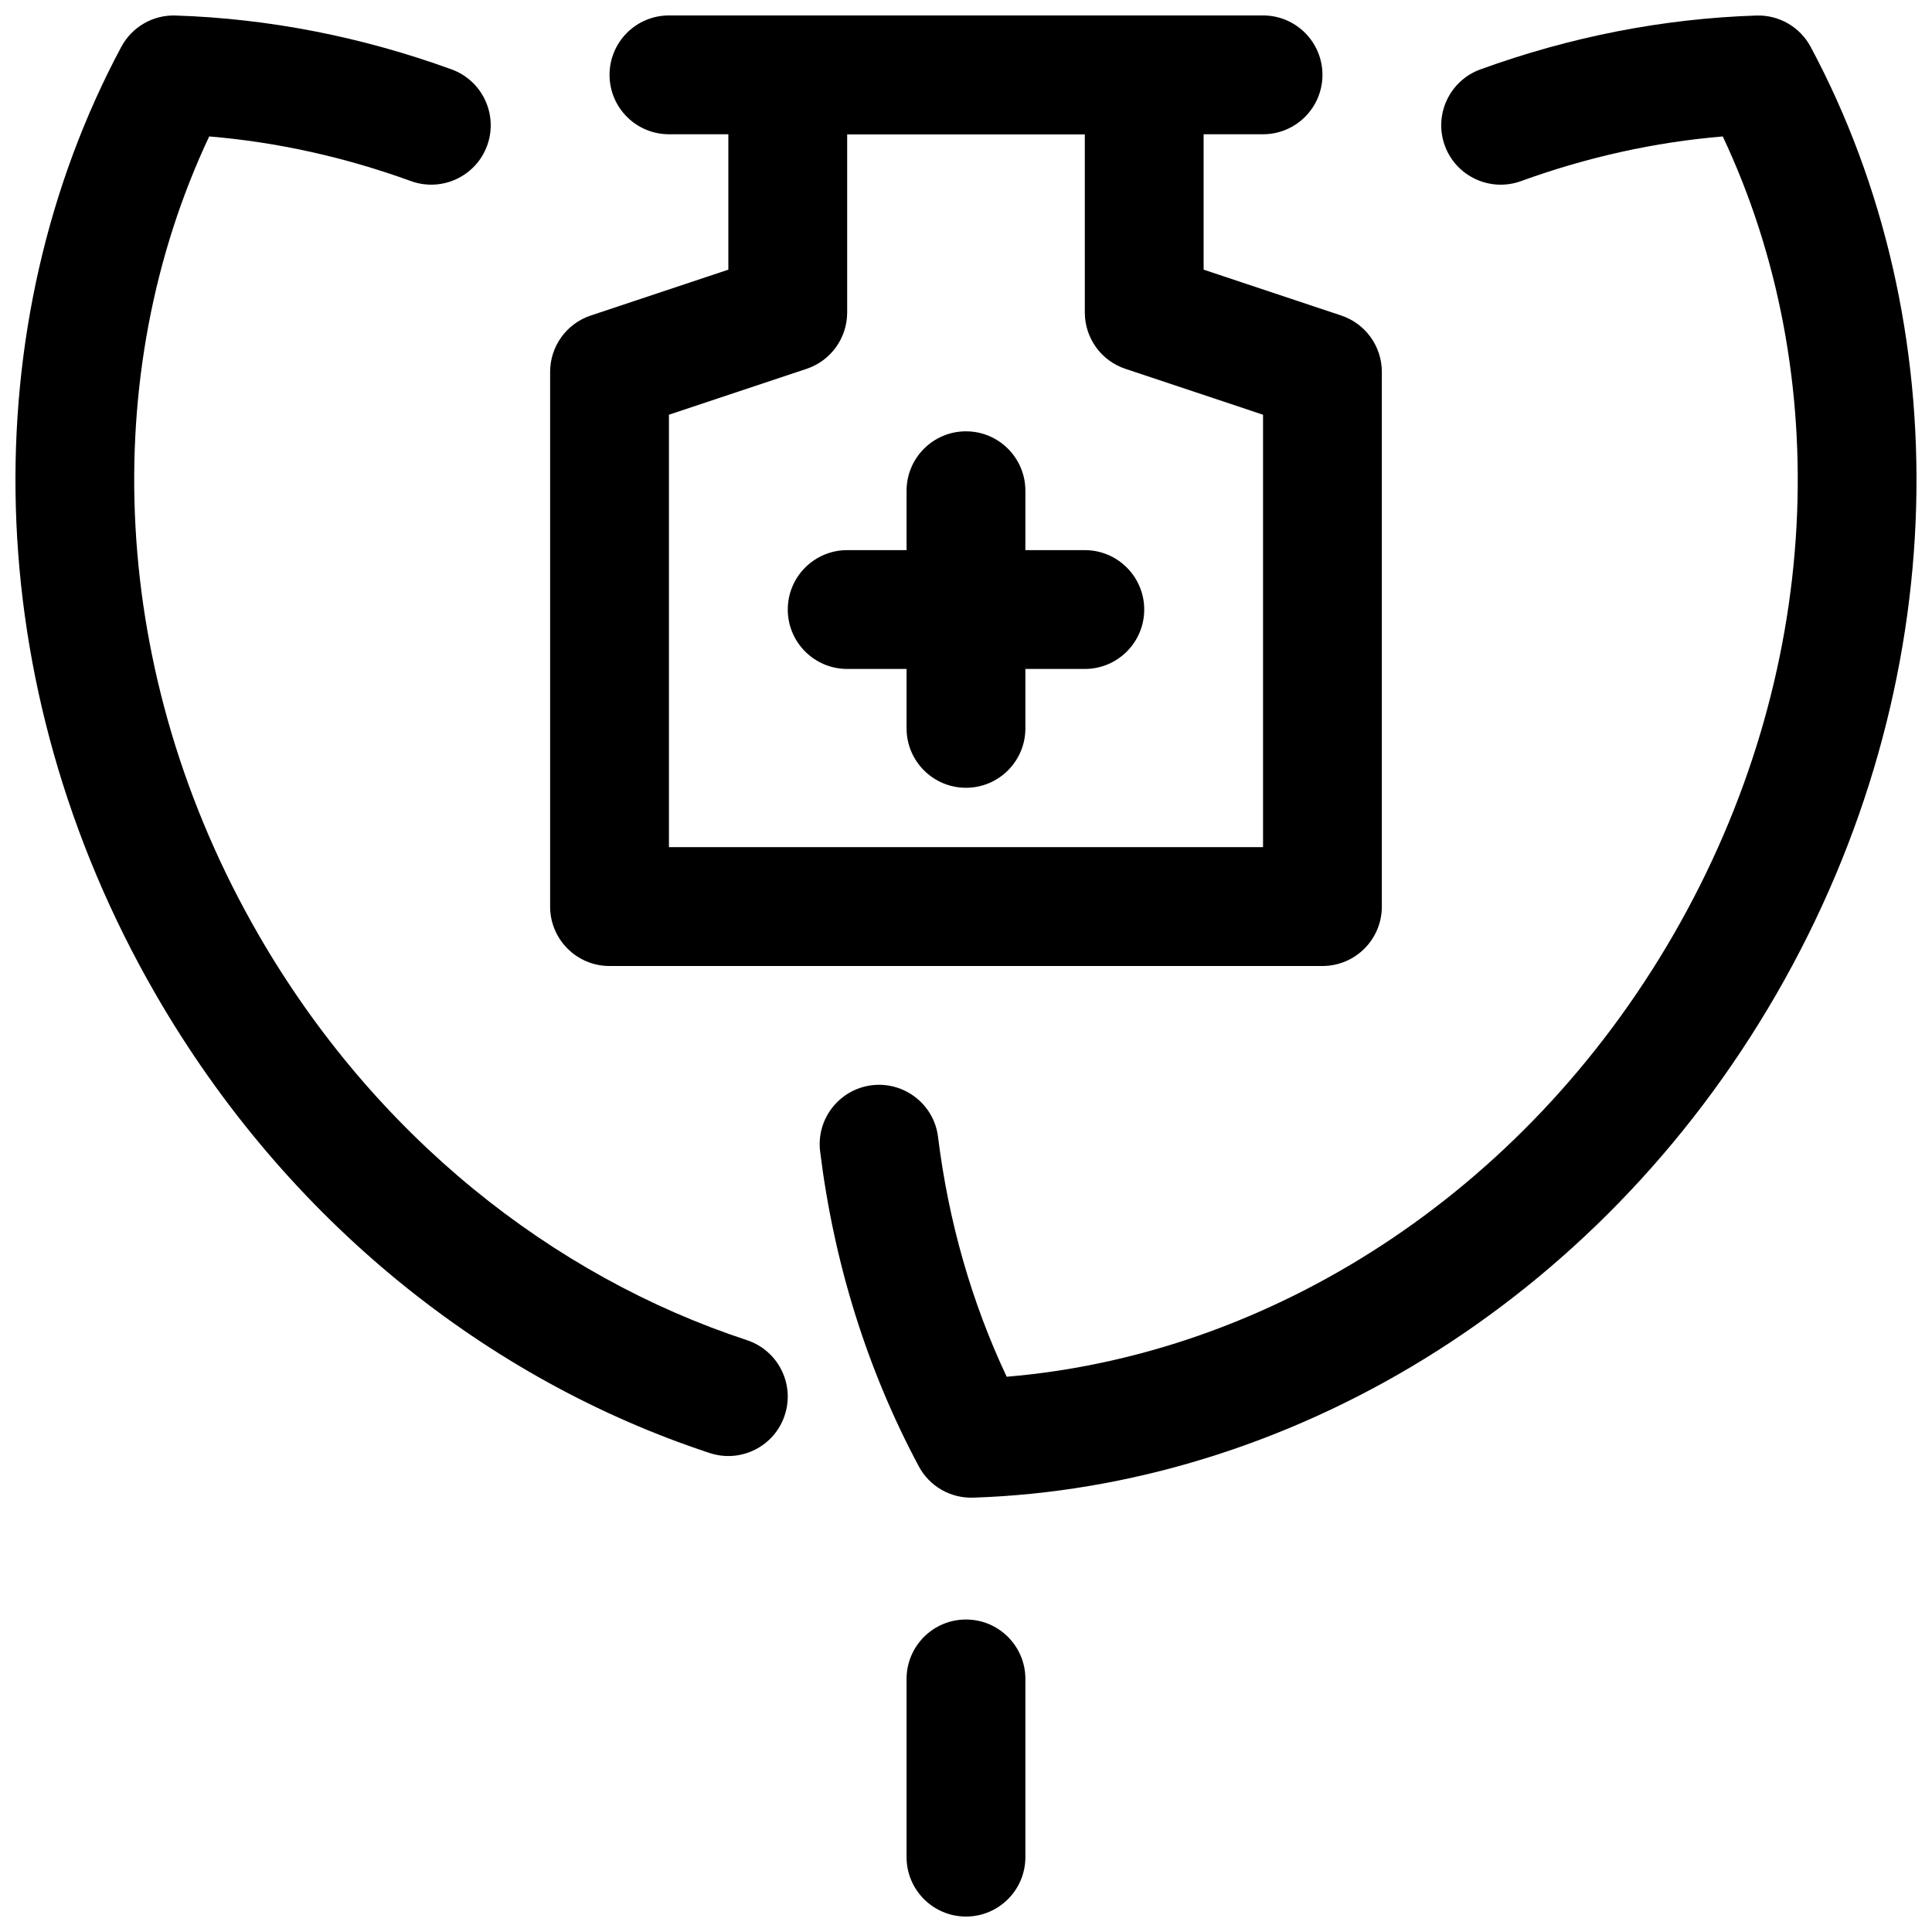 <?xml version="1.0" encoding="UTF-8"?>
<!-- Uploaded to: ICON Repo, www.iconrepo.com, Generator: ICON Repo Mixer Tools -->
<svg width="800px" height="800px" version="1.1" viewBox="144 144 512 512" xmlns="http://www.w3.org/2000/svg">
 <defs>
  <clipPath id="e">
   <path d="m289 148.09h222v251.91h-222z"/>
  </clipPath>
  <clipPath id="d">
   <path d="m305 148.09h190v31.906h-190z"/>
  </clipPath>
  <clipPath id="c">
   <path d="m361 148.09h290.9v392.91h-290.9z"/>
  </clipPath>
  <clipPath id="b">
   <path d="m148.09 148.09h204.91v381.91h-204.91z"/>
  </clipPath>
  <clipPath id="a">
   <path d="m384 573h32v78.902h-32z"/>
  </clipPath>
 </defs>
 <g clip-path="url(#e)">
  <path d="m337.02 215.46v-51.625c0-8.688 7.055-15.742 15.746-15.742h94.461c8.691 0 15.746 7.055 15.746 15.742v51.625l36.461 12.156c6.441 2.141 10.77 8.172 10.77 14.941v141.7c0 8.691-7.051 15.746-15.742 15.746h-188.93c-8.691 0-15.742-7.055-15.742-15.746v-141.7c0-6.769 4.328-12.801 10.77-14.941zm94.465-35.879h-62.977v47.23c0 6.773-4.328 12.801-10.77 14.941l-36.461 12.156v114.6h157.44v-114.6l-36.461-12.156c-6.441-2.141-10.77-8.168-10.77-14.941z" fill-rule="evenodd"/>
 </g>
 <path d="m384.25 274.05v62.977c0 8.691 7.055 15.742 15.746 15.742s15.742-7.051 15.742-15.742v-62.977c0-8.691-7.051-15.746-15.742-15.746s-15.746 7.055-15.746 15.746z" fill-rule="evenodd"/>
 <path d="m431.49 289.79h-62.977c-8.691 0-15.746 7.055-15.746 15.746s7.055 15.742 15.746 15.742h62.977c8.688 0 15.742-7.051 15.742-15.742s-7.055-15.746-15.742-15.746z" fill-rule="evenodd"/>
 <g clip-path="url(#d)">
  <path d="m321.28 179.58h157.44c8.691 0 15.746-7.055 15.746-15.746 0-8.688-7.055-15.742-15.746-15.742h-157.44c-8.691 0-15.746 7.055-15.746 15.742 0 8.691 7.055 15.746 15.746 15.746z" fill-rule="evenodd"/>
 </g>
 <g clip-path="url(#c)">
  <path d="m600.55 180.16c-18.109 1.512-36.078 5.523-53.477 11.84-8.18 2.957-17.227-1.262-20.188-9.43-2.965-8.168 1.266-17.207 9.426-20.176 23.746-8.625 48.426-13.48 73.133-14.277 5.996-0.203 11.57 3.016 14.41 8.316 39.059 73.059 38.477 168.62-9.105 251.04-47.59 82.434-130.07 130.72-212.86 133.42-6.012 0.195-11.586-3.023-14.406-8.316-13.684-25.57-22.496-53.887-26.137-83.426-1.07-8.621 5.07-16.477 13.691-17.551 8.625-1.043 16.5 5.078 17.551 13.691 2.758 22.297 8.863 43.758 18.195 63.559 69.289-5.777 136.8-48.027 176.69-117.13 39.883-69.078 42.719-148.67 13.078-211.56z" fill-rule="evenodd"/>
 </g>
 <g clip-path="url(#b)">
  <path d="m199.44 180.16c-29.641 62.895-26.805 142.48 13.078 211.56 30.707 53.184 77.742 90.43 129.41 107.43 8.262 2.723 12.762 11.629 10.043 19.875-2.707 8.27-11.621 12.762-19.883 10.043-58.562-19.273-112.04-61.312-146.85-121.6-47.578-82.414-48.164-177.98-9.102-251.04 2.84-5.301 8.414-8.52 14.406-8.316 24.707 0.797 49.387 5.652 73.133 14.277 8.16 2.969 12.391 12.008 9.43 20.176-2.965 8.168-12.012 12.387-20.188 9.43-17.402-6.316-35.371-10.328-53.48-11.84z" fill-rule="evenodd"/>
 </g>
 <g clip-path="url(#a)">
  <path d="m384.25 588.93v47.234c0 8.691 7.055 15.742 15.746 15.742s15.742-7.051 15.742-15.742v-47.234c0-8.688-7.051-15.742-15.742-15.742s-15.746 7.055-15.746 15.742z" fill-rule="evenodd"/>
 </g>
</svg>